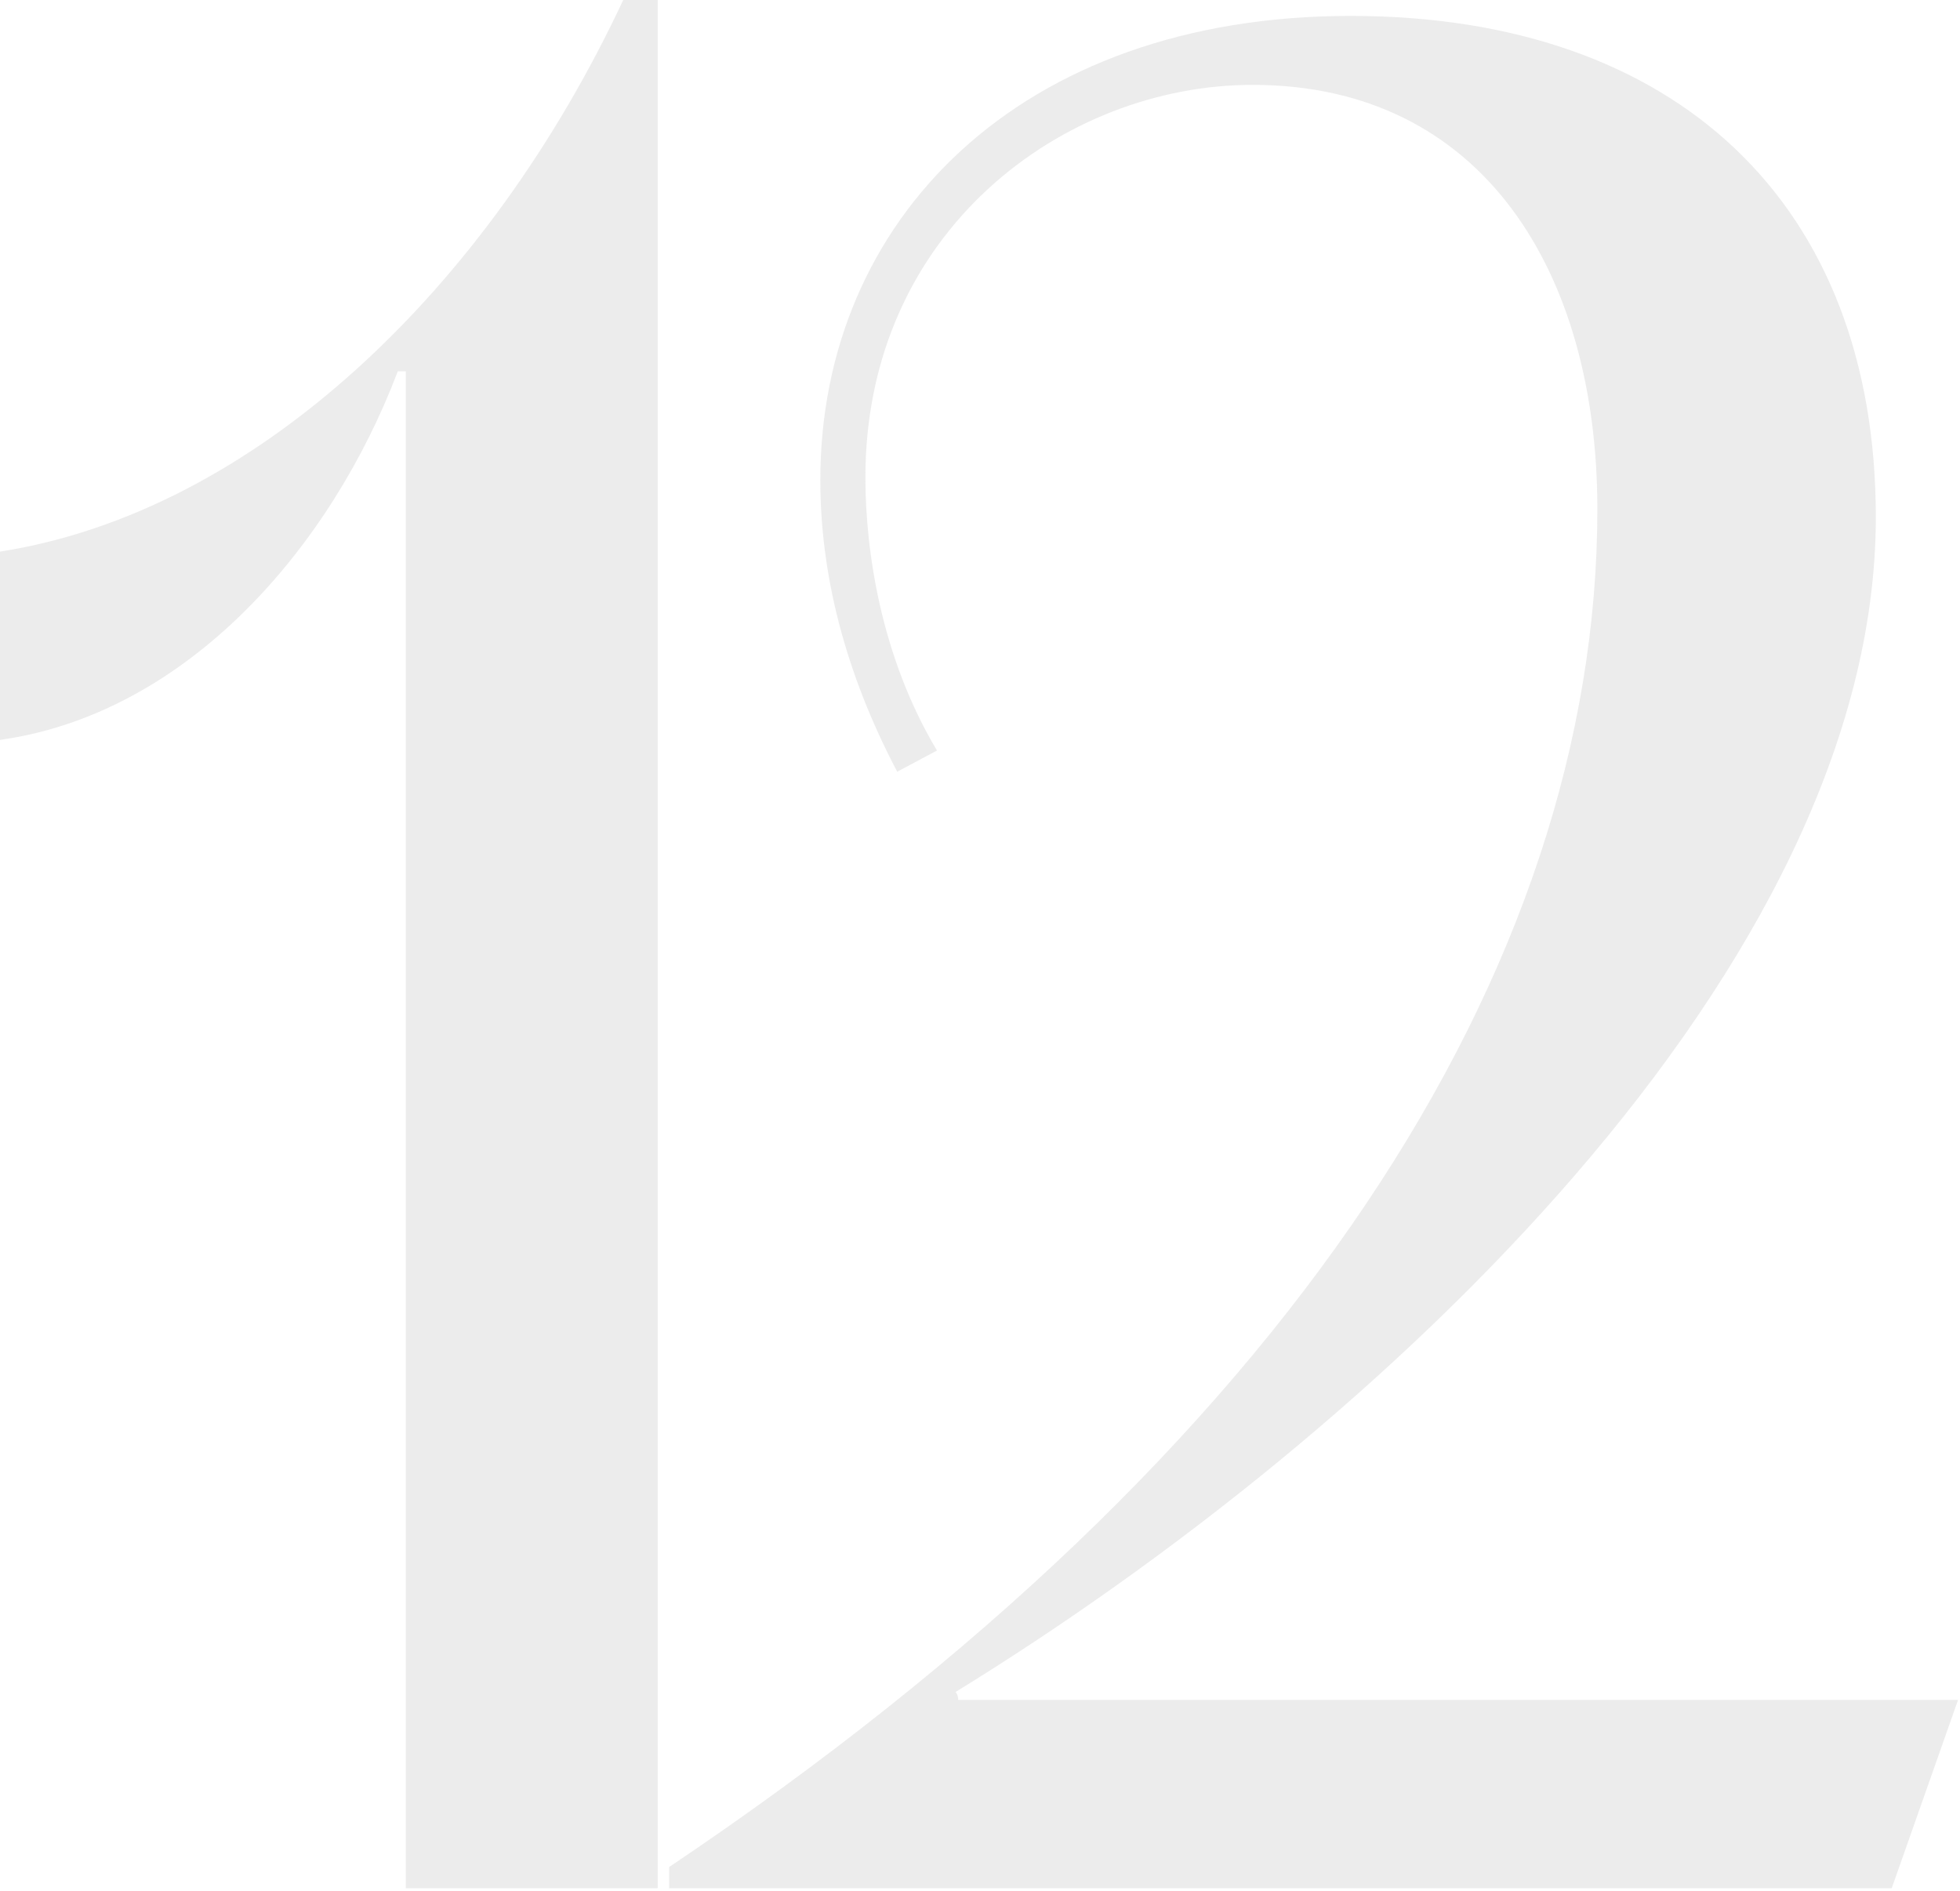 <?xml version="1.0" encoding="UTF-8"?> <svg xmlns="http://www.w3.org/2000/svg" width="456" height="440" viewBox="0 0 456 440" fill="none"><path opacity="0.1" d="M153.016 439.304H94.401V86.38H92.55C77.125 127.102 43.807 165.973 -0 172.143V128.336C59.232 119.081 113.528 67.253 144.995 -5.25713e-05H153.016V439.304ZM222.934 395.497H455.543L440.118 439.304H155.681V434.368C300.059 337.499 371.631 225.205 371.631 118.464C371.631 63.551 345.1 19.744 291.421 19.744C247.614 19.744 201.339 53.679 201.339 111.06C201.339 128.336 205.041 153.016 217.998 174.611L208.743 179.547C196.403 156.101 190.85 133.272 190.85 111.677C190.85 51.211 237.125 3.702 314.25 3.702C390.141 3.702 436.416 47.509 436.416 120.315C436.416 224.588 321.654 332.563 222.317 393.646C222.317 393.646 222.934 394.263 222.934 395.497Z" fill="#3F3F3F"></path></svg> 